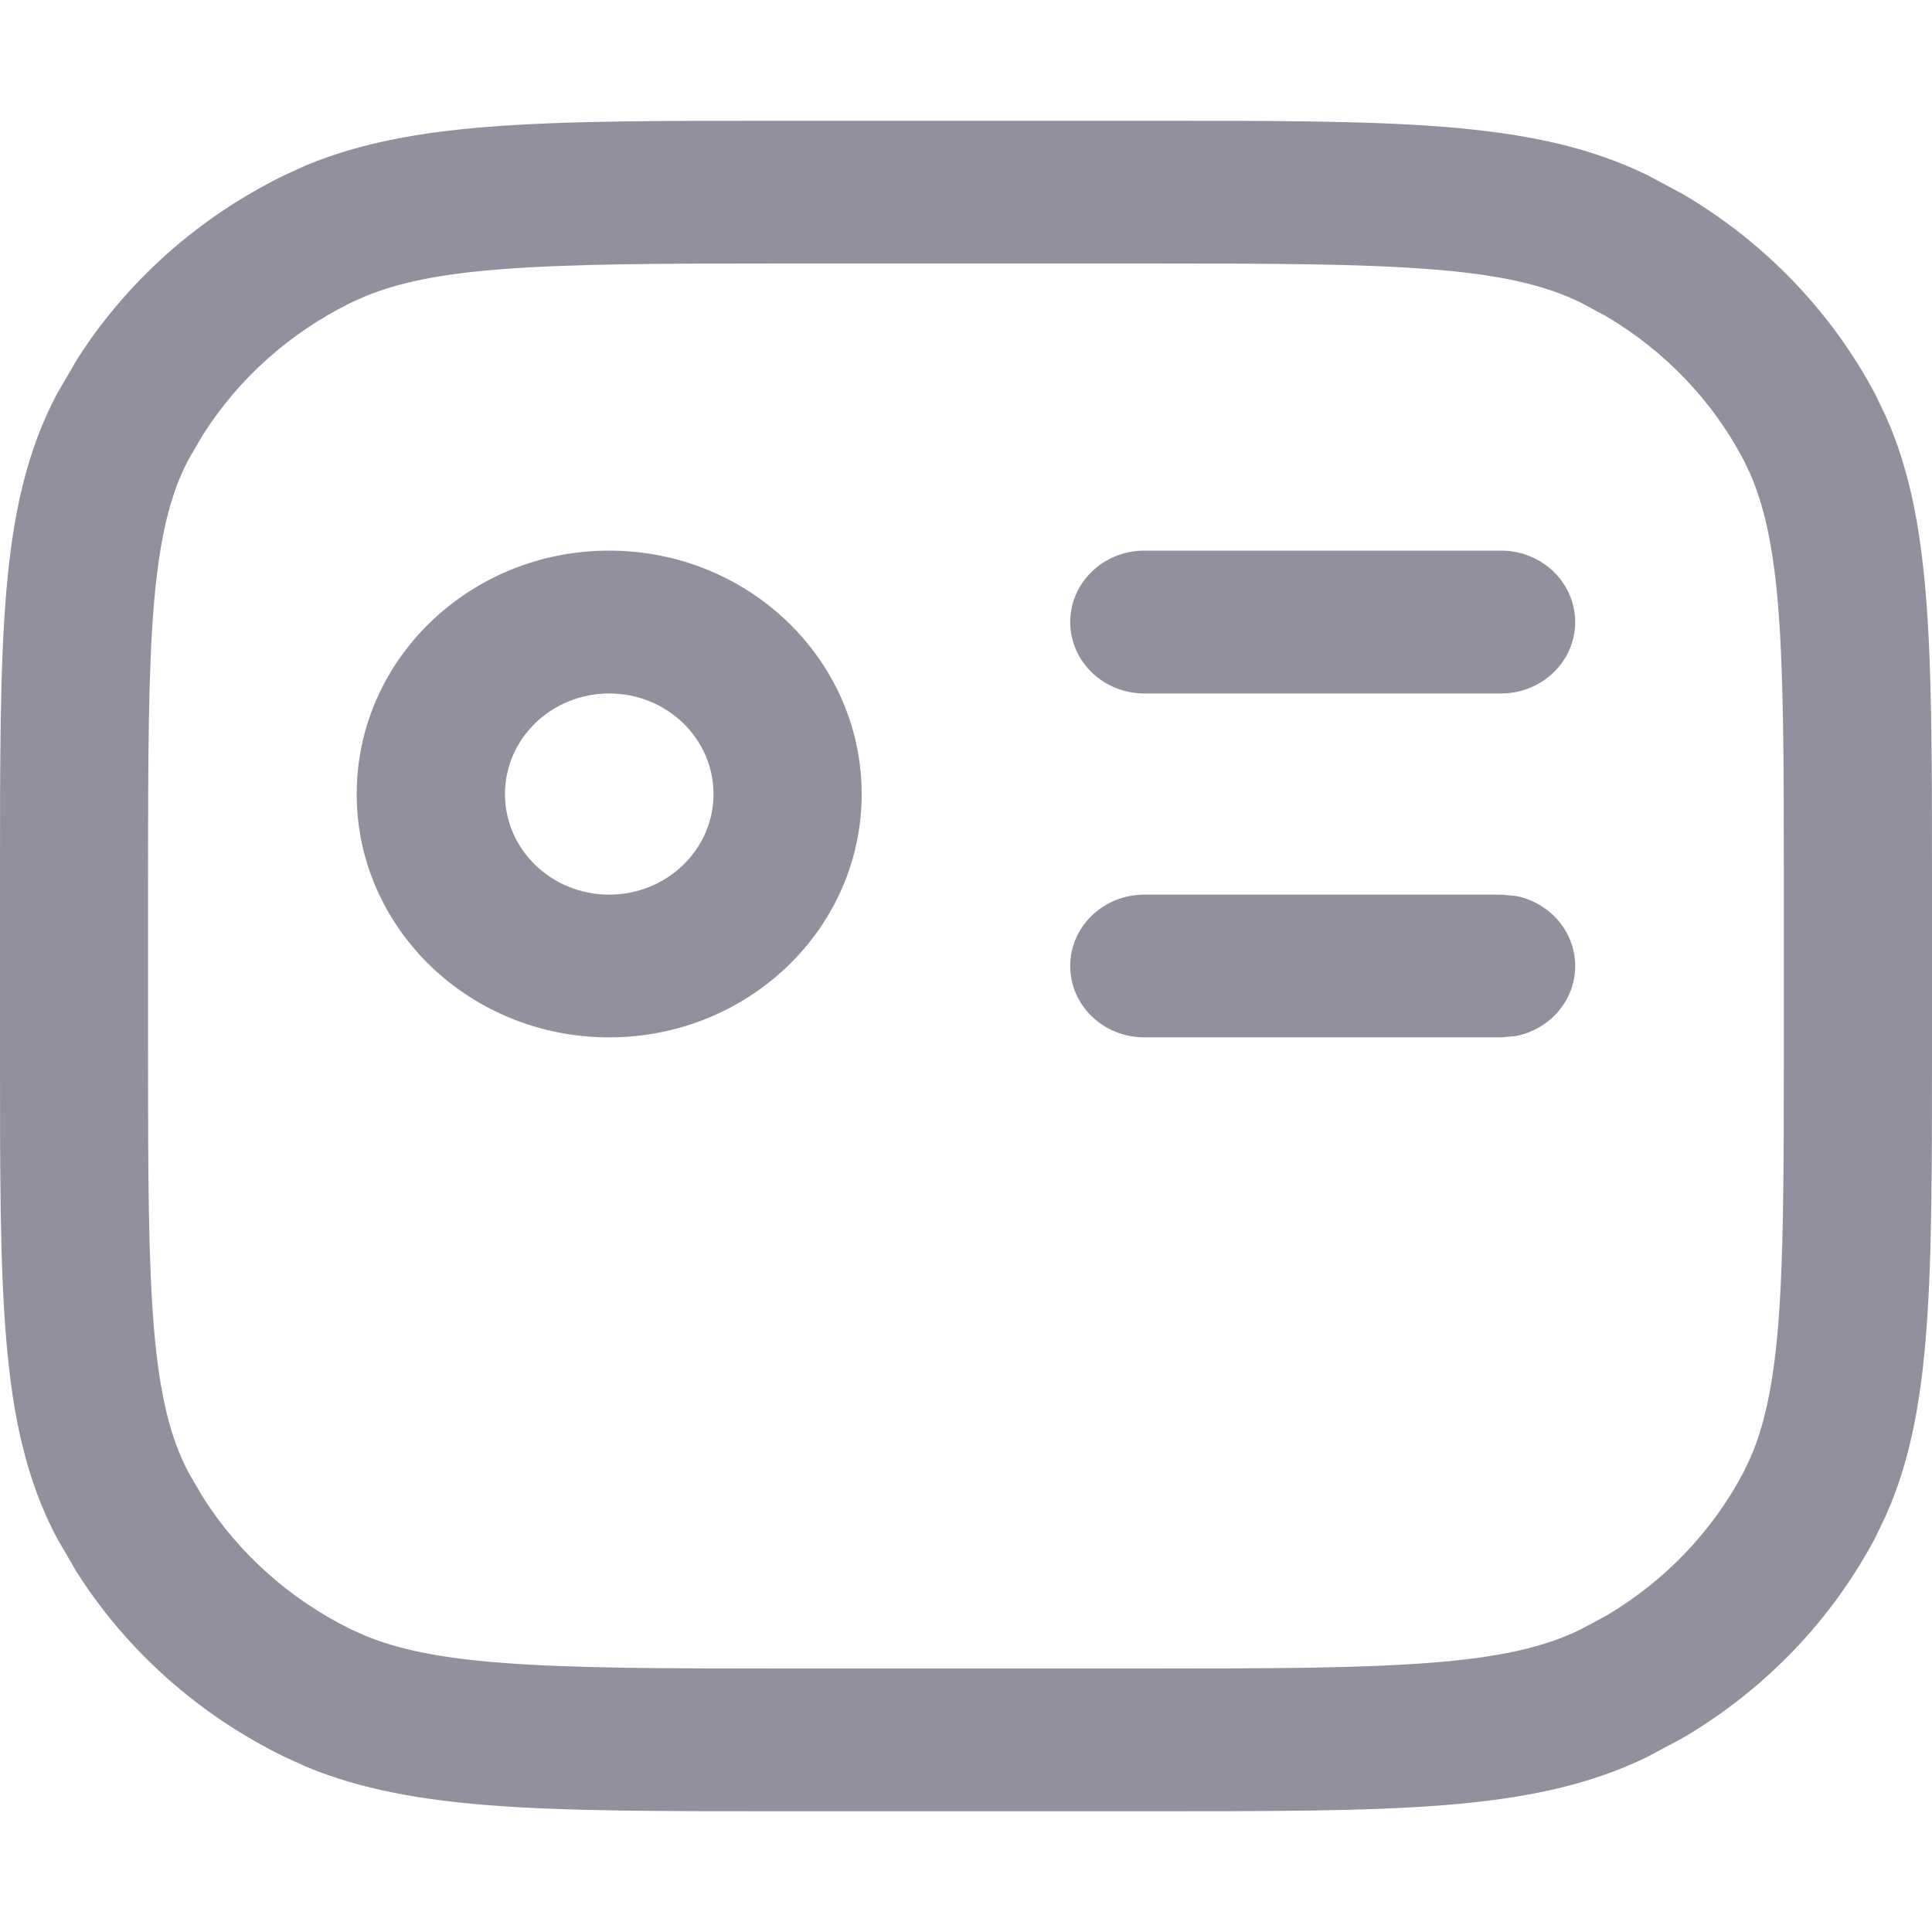 <svg width="16" height="16" viewBox="0 0 16 16" fill="none" xmlns="http://www.w3.org/2000/svg">
<path d="M14.773 7.287C14.773 6.281 14.771 5.562 14.724 4.998C14.682 4.51 14.608 4.179 14.49 3.914L14.437 3.804C14.179 3.315 13.786 2.906 13.303 2.62L13.091 2.506C12.797 2.362 12.43 2.275 11.852 2.23C11.267 2.184 10.521 2.182 9.477 2.182H6.522C5.478 2.182 4.732 2.184 4.147 2.23C3.641 2.269 3.297 2.341 3.022 2.455L2.908 2.506C2.401 2.755 1.977 3.134 1.681 3.6L1.562 3.804C1.412 4.087 1.323 4.441 1.275 4.998C1.228 5.562 1.226 6.281 1.226 7.287V8.713C1.226 9.719 1.228 10.438 1.275 11.002C1.323 11.559 1.412 11.913 1.562 12.196L1.681 12.4C1.977 12.866 2.401 13.245 2.908 13.494L3.022 13.545C3.297 13.659 3.641 13.731 4.147 13.77C4.732 13.816 5.478 13.818 6.522 13.818H9.477C10.521 13.818 11.267 13.816 11.852 13.77C12.43 13.725 12.797 13.638 13.091 13.494L13.303 13.38C13.786 13.094 14.179 12.685 14.437 12.196L14.49 12.086C14.608 11.821 14.682 11.49 14.724 11.002C14.771 10.438 14.773 9.719 14.773 8.713V7.287ZM5.909 6.576C5.909 6.116 5.522 5.743 5.045 5.743C4.568 5.743 4.182 6.116 4.182 6.576C4.182 7.036 4.568 7.409 5.045 7.409C5.522 7.409 5.909 7.036 5.909 6.576ZM12.431 7.409L12.555 7.42C12.835 7.476 13.045 7.714 13.045 8C13.045 8.286 12.835 8.524 12.555 8.58L12.431 8.591H9.477C9.138 8.591 8.863 8.327 8.863 8C8.863 7.673 9.138 7.409 9.477 7.409H12.431ZM12.431 4.56C12.77 4.56 13.045 4.825 13.045 5.152C13.045 5.478 12.77 5.743 12.431 5.743H9.477C9.138 5.743 8.863 5.478 8.863 5.152C8.863 4.825 9.138 4.56 9.477 4.56H12.431ZM16 8.713C16 9.699 16 10.475 15.947 11.098C15.9 11.65 15.81 12.122 15.618 12.551L15.531 12.733C15.169 13.417 14.619 13.989 13.945 14.388L13.648 14.547C13.152 14.791 12.606 14.898 11.952 14.95C11.306 15.001 10.501 15 9.477 15H6.522C5.498 15 4.693 15.001 4.047 14.95C3.475 14.905 2.985 14.817 2.54 14.633L2.351 14.547C1.642 14.199 1.049 13.67 0.635 13.019L0.469 12.733C0.217 12.255 0.105 11.729 0.052 11.098C-0.001 10.475 7.48295e-07 9.699 8.85085e-07 8.713V7.287C7.48477e-07 6.301 -0.001 5.525 0.052 4.902C0.105 4.271 0.217 3.745 0.469 3.267L0.635 2.981C1.049 2.33 1.642 1.801 2.351 1.453L2.54 1.367C2.985 1.183 3.475 1.095 4.047 1.05C4.693 0.999 5.498 1 6.522 1H9.477C10.501 1 11.306 0.999 11.952 1.05C12.606 1.102 13.152 1.209 13.648 1.453L13.945 1.612C14.619 2.011 15.169 2.583 15.531 3.267L15.618 3.449C15.81 3.878 15.9 4.35 15.947 4.902C16 5.525 16 6.301 16 7.287V8.713ZM7.136 6.576C7.136 7.689 6.199 8.591 5.045 8.591C3.89 8.591 2.954 7.689 2.954 6.576C2.954 5.463 3.89 4.56 5.045 4.56C6.199 4.56 7.136 5.463 7.136 6.576Z" fill="#90909F"/>
</svg>
